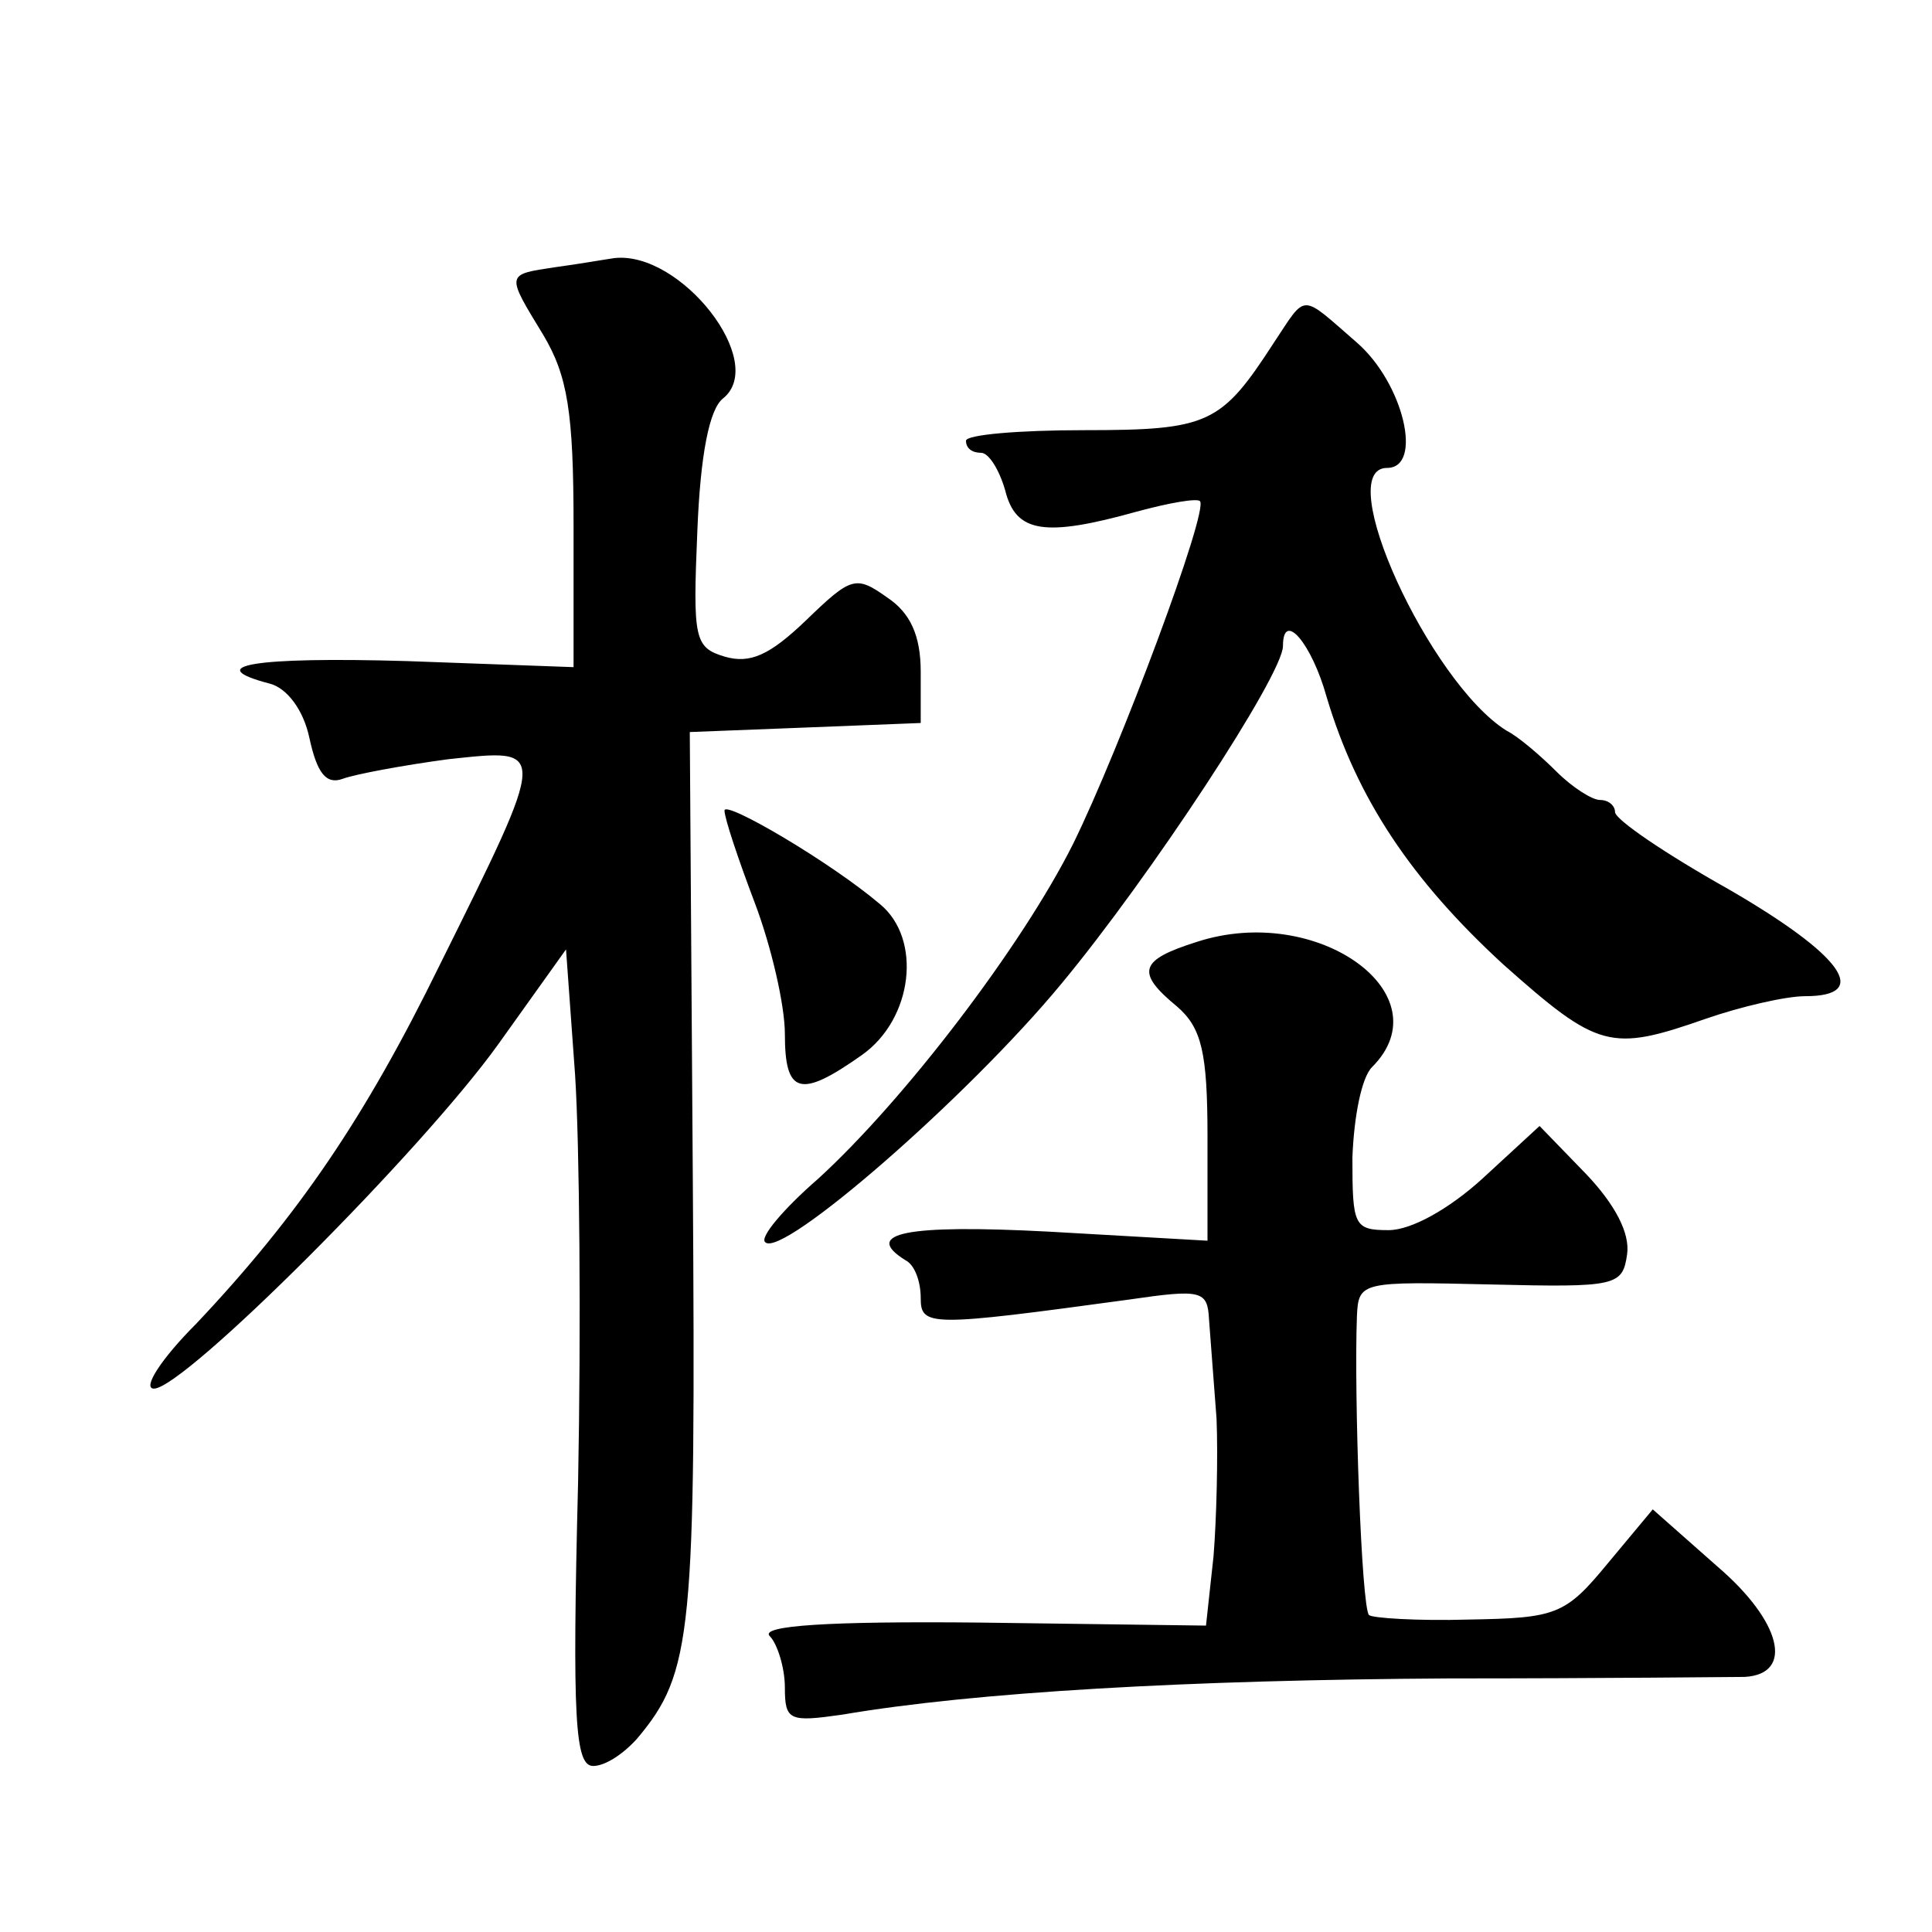 <?xml version="1.0" standalone="no"?>
<!DOCTYPE svg PUBLIC "-//W3C//DTD SVG 20010904//EN"
 "http://www.w3.org/TR/2001/REC-SVG-20010904/DTD/svg10.dtd">
<svg version="1.0" xmlns="http://www.w3.org/2000/svg"
 width="128pt" height="128pt" viewBox="0 0 128 128"
 preserveAspectRatio="xMidYMid meet">
<g transform="translate(0,128) scale(0.1,-0.1)"
fill="#0" stroke="none">
<path d="M368 1103 c-33 -5 -33 -4 -8 -45 16 -27 20 -51 20 -126 l0 -94 -110 4
c-102 3 -137 -3 -91 -15 11 -3 22 -17 26 -36 5 -23 11 -31 22 -27 8 3 40 9 70 13
66 7 67 10 -6 -137 -49 -100 -93 -165 -161 -237 -23 -23 -36 -43 -28 -43 20 0 177
157 228 228 l45 63 6 -83 c3 -46 4 -167 2 -270 -4 -158 -2 -188 10 -188 8 0 20
8 29 18 37 44 39 69 37 371 l-2 296 77 3 76 3 0 34 c0 24 -7 39 -22 49 -21 15 -24
14 -54 -15 -24 -23 -37 -29 -54 -24 -20 6 -21 12 -18 83 2 51 8 81 17 88 30 24
-28 98 -72 93 -7 -1 -24 -4 -39 -6z M844 1053 c-35 -54 -43 -58 -126 -58 -43 0
-78 -3 -78 -7 0 -5 4 -8 10 -8 5 0 12 -11 16 -25 7 -28 26 -31 87 -14 22 6 40 9
42 7 6 -6 -53 -164 -84 -227 -34 -68 -112 -170 -169 -222 -23 -20 -39 -39 -35 -42
11 -11 134 96 196 171 59 71 147 205 147 224 0 24 19 2 29 -34 20 -67 56 -121 117
-177 63 -56 71 -58 134 -36 23 8 53 15 66 15 44 0 25 27 -51 71 -41 23 -75 46 -75
51 0 4 -4 8 -10 8 -5 0 -18 8 -29 19 -10 10 -25 23 -33 27 -51 32 -116 174 -79
174 24 0 11 56 -20 83 -38 33 -33 33 -55 0z M480 743 c0 -5 9 -32 20 -61 11 -29
20 -68 20 -87 0 -40 10 -43 51 -14 34 24 40 77 12 100 -33 28 -103 69 -103 62z
M793 656 c-38 -12 -41 -20 -13 -43 16 -14 20 -30 20 -86 l0 -69 -105 6 c-95 5 -124
-1 -95 -19 6 -3 10 -14 10 -25 0 -19 6 -19 138 -1 48 7 52 6 53 -13 1 -12 3 -41
5 -66 1 -25 0 -66 -2 -91 l-5 -46 -150 2 c-100 1 -146 -2 -139 -9 5 -5 10 -21 10
-34 0 -22 3 -23 38 -18 88 15 229 23 402 24 102 0 190 1 196 1 33 2 24 37 -18 73
l-43 38 -30 -36 c-28 -34 -34 -36 -92 -37 -34 -1 -64 1 -66 3 -5 5 -10 146 -8 198
1 23 3 23 89 21 83 -2 87 -1 90 20 2 14 -8 33 -27 53 l-31 32 -38 -35 c-22 -20
-47 -34 -62 -34 -23 0 -24 3 -24 48 1 27 6 53 13 60 48 48 -36 109 -116 83z"/>
</g>
</svg>
